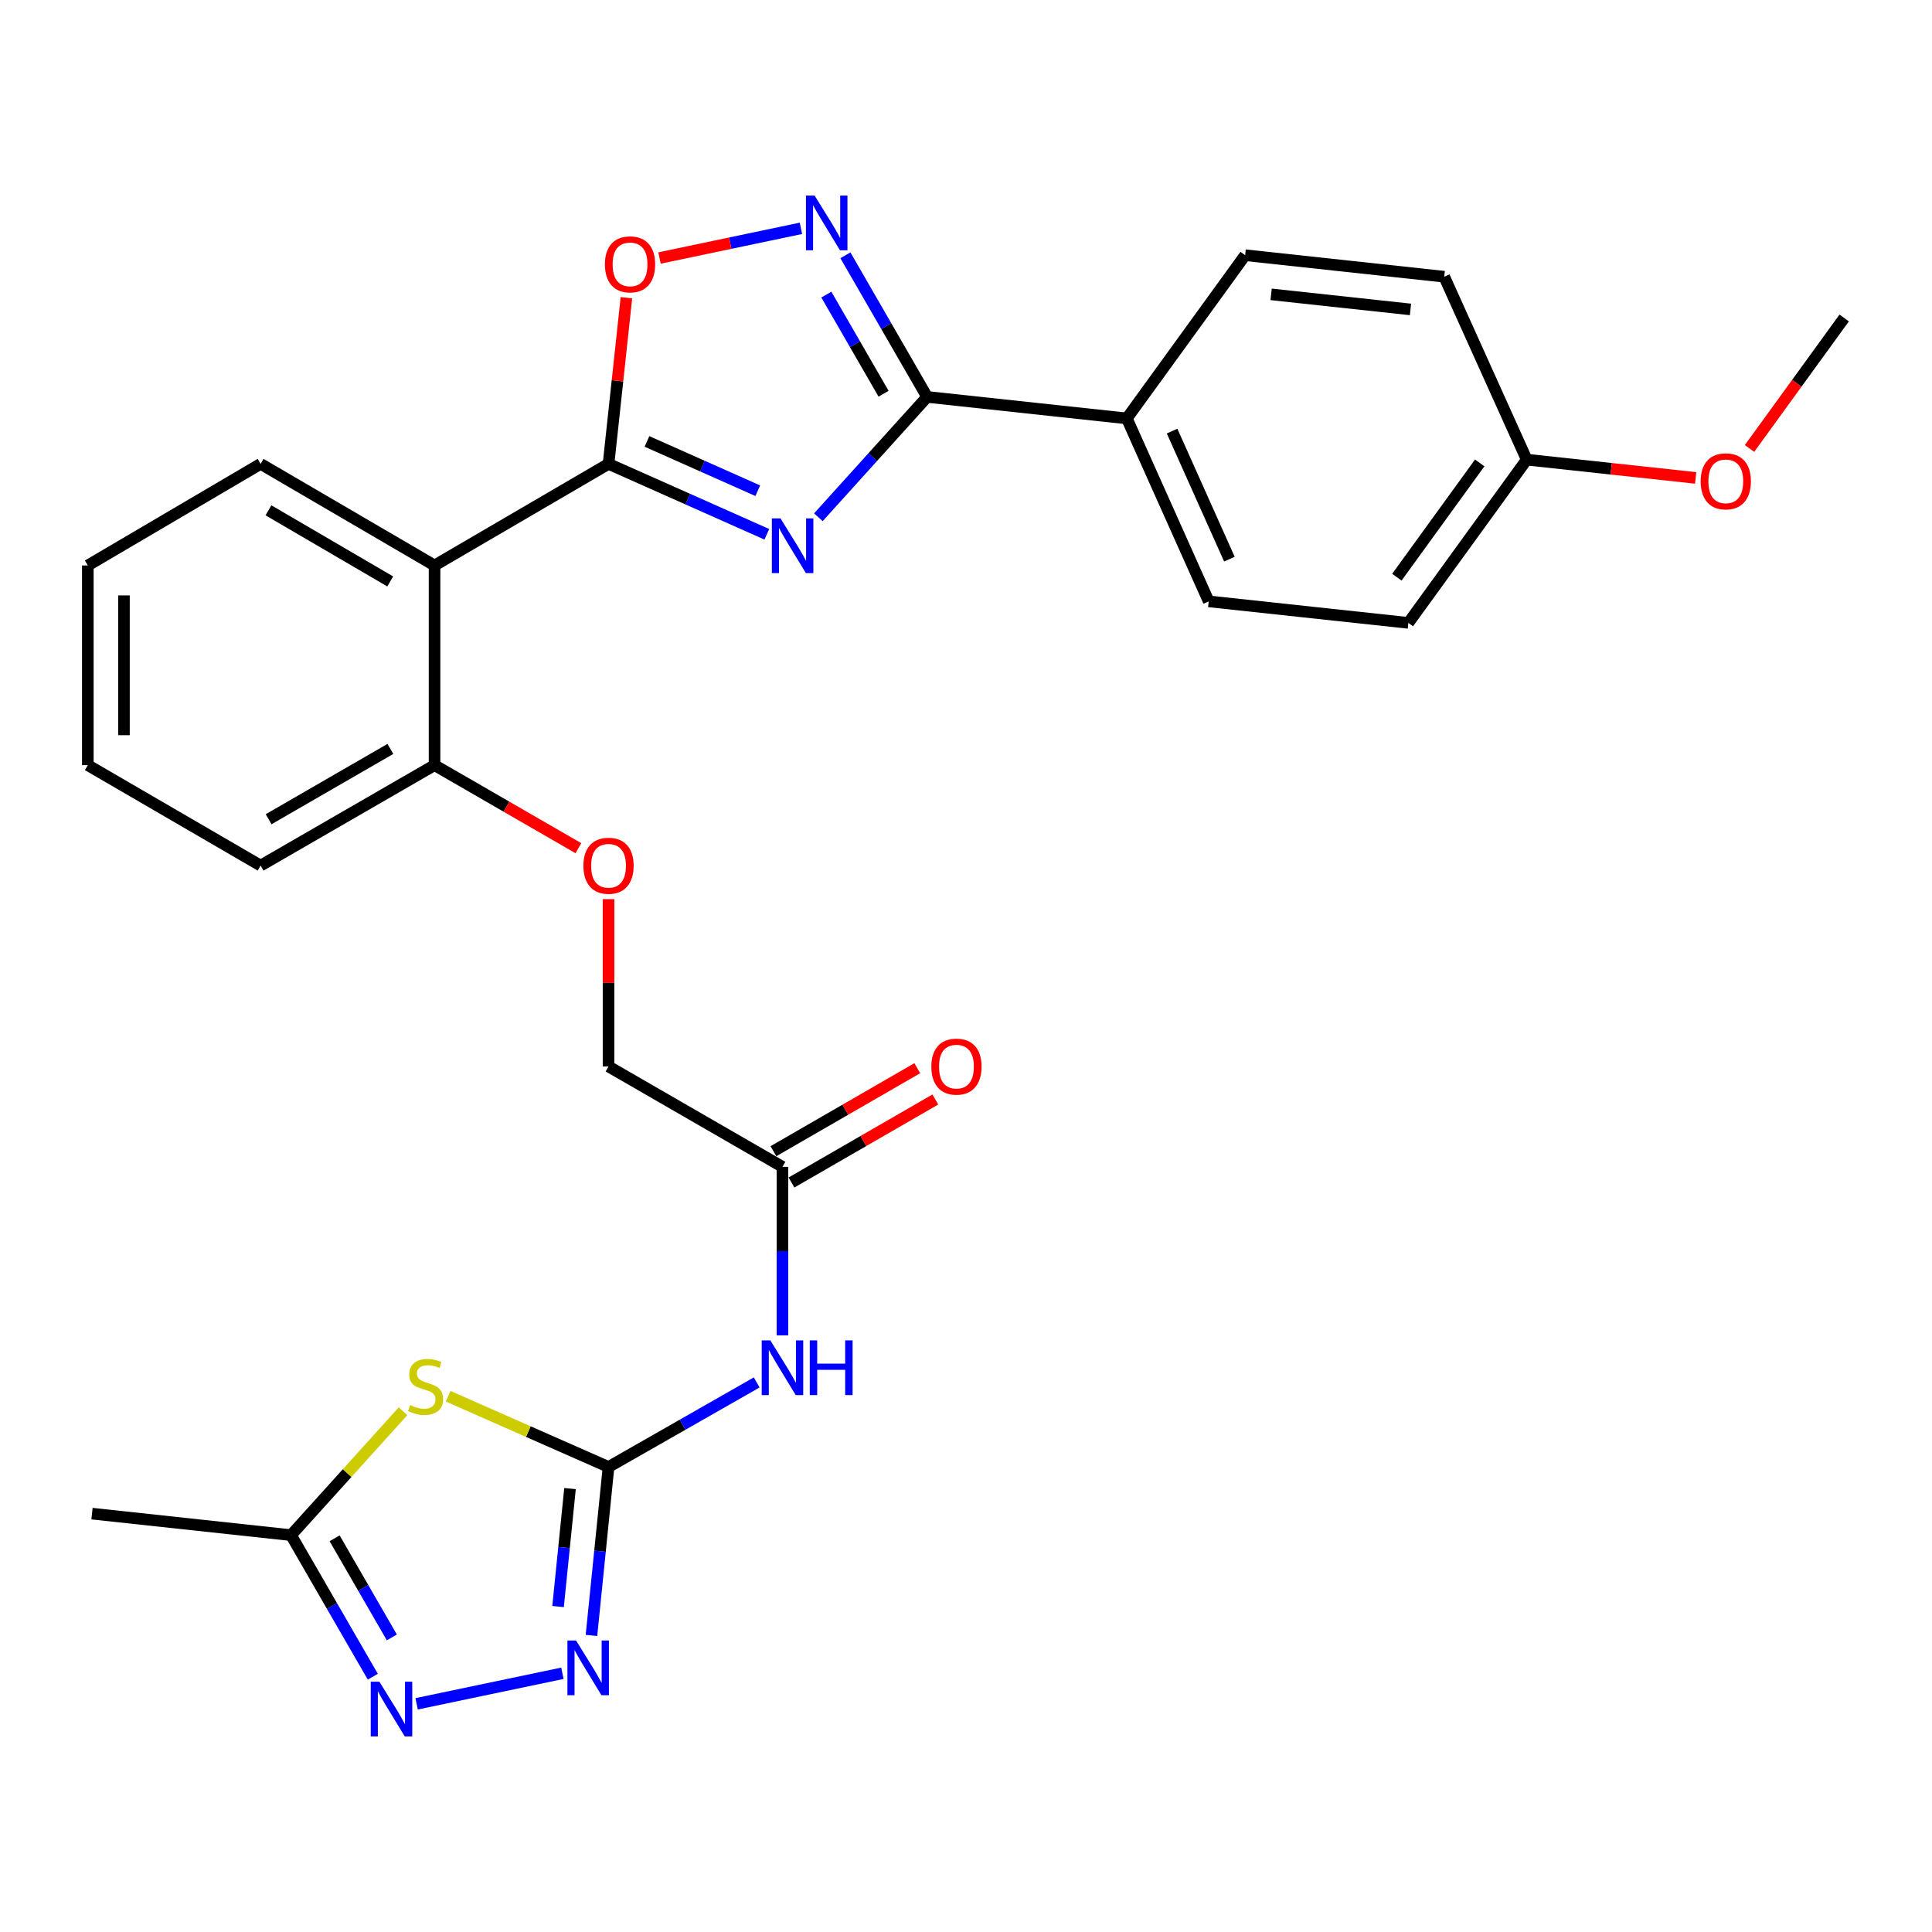 <?xml version='1.0' encoding='iso-8859-1'?>
<svg version='1.1' baseProfile='full'
              xmlns='http://www.w3.org/2000/svg'
                      xmlns:rdkit='http://www.rdkit.org/xml'
                      xmlns:xlink='http://www.w3.org/1999/xlink'
                  xml:space='preserve'
width='1000px' height='1000px' viewBox='0 0 1000 1000'>
<!-- END OF HEADER -->
<rect style='opacity:1.0;fill:#FFFFFF;stroke:none' width='1000' height='1000' x='0' y='0'> </rect>
<path class='bond-0' d='M 396.91,276.553 L 355.942,258.327' style='fill:none;fill-rule:evenodd;stroke:#0000FF;stroke-width:6px;stroke-linecap:butt;stroke-linejoin:miter;stroke-opacity:1' />
<path class='bond-0' d='M 355.942,258.327 L 314.975,240.102' style='fill:none;fill-rule:evenodd;stroke:#000000;stroke-width:6px;stroke-linecap:butt;stroke-linejoin:miter;stroke-opacity:1' />
<path class='bond-0' d='M 392.222,253.995 L 363.545,241.237' style='fill:none;fill-rule:evenodd;stroke:#0000FF;stroke-width:6px;stroke-linecap:butt;stroke-linejoin:miter;stroke-opacity:1' />
<path class='bond-0' d='M 363.545,241.237 L 334.868,228.48' style='fill:none;fill-rule:evenodd;stroke:#000000;stroke-width:6px;stroke-linecap:butt;stroke-linejoin:miter;stroke-opacity:1' />
<path class='bond-2' d='M 423.593,267.733 L 451.737,236.589' style='fill:none;fill-rule:evenodd;stroke:#0000FF;stroke-width:6px;stroke-linecap:butt;stroke-linejoin:miter;stroke-opacity:1' />
<path class='bond-2' d='M 451.737,236.589 L 479.882,205.446' style='fill:none;fill-rule:evenodd;stroke:#000000;stroke-width:6px;stroke-linecap:butt;stroke-linejoin:miter;stroke-opacity:1' />
<path class='bond-7' d='M 314.975,240.102 L 224.92,292.685' style='fill:none;fill-rule:evenodd;stroke:#000000;stroke-width:6px;stroke-linecap:butt;stroke-linejoin:miter;stroke-opacity:1' />
<path class='bond-8' d='M 314.975,240.102 L 319.605,197.104' style='fill:none;fill-rule:evenodd;stroke:#000000;stroke-width:6px;stroke-linecap:butt;stroke-linejoin:miter;stroke-opacity:1' />
<path class='bond-8' d='M 319.605,197.104 L 324.235,154.105' style='fill:none;fill-rule:evenodd;stroke:#FF0000;stroke-width:6px;stroke-linecap:butt;stroke-linejoin:miter;stroke-opacity:1' />
<path class='bond-1' d='M 314.975,759.305 L 353.321,737.425' style='fill:none;fill-rule:evenodd;stroke:#000000;stroke-width:6px;stroke-linecap:butt;stroke-linejoin:miter;stroke-opacity:1' />
<path class='bond-1' d='M 353.321,737.425 L 391.667,715.545' style='fill:none;fill-rule:evenodd;stroke:#0000FF;stroke-width:6px;stroke-linecap:butt;stroke-linejoin:miter;stroke-opacity:1' />
<path class='bond-3' d='M 314.975,759.305 L 273.464,740.996' style='fill:none;fill-rule:evenodd;stroke:#000000;stroke-width:6px;stroke-linecap:butt;stroke-linejoin:miter;stroke-opacity:1' />
<path class='bond-3' d='M 273.464,740.996 L 231.953,722.687' style='fill:none;fill-rule:evenodd;stroke:#CCCC00;stroke-width:6px;stroke-linecap:butt;stroke-linejoin:miter;stroke-opacity:1' />
<path class='bond-5' d='M 314.975,759.305 L 310.556,802.909' style='fill:none;fill-rule:evenodd;stroke:#000000;stroke-width:6px;stroke-linecap:butt;stroke-linejoin:miter;stroke-opacity:1' />
<path class='bond-5' d='M 310.556,802.909 L 306.137,846.512' style='fill:none;fill-rule:evenodd;stroke:#0000FF;stroke-width:6px;stroke-linecap:butt;stroke-linejoin:miter;stroke-opacity:1' />
<path class='bond-5' d='M 295.039,770.5 L 291.946,801.023' style='fill:none;fill-rule:evenodd;stroke:#000000;stroke-width:6px;stroke-linecap:butt;stroke-linejoin:miter;stroke-opacity:1' />
<path class='bond-5' d='M 291.946,801.023 L 288.853,831.545' style='fill:none;fill-rule:evenodd;stroke:#0000FF;stroke-width:6px;stroke-linecap:butt;stroke-linejoin:miter;stroke-opacity:1' />
<path class='bond-4' d='M 479.882,205.446 L 458.728,168.793' style='fill:none;fill-rule:evenodd;stroke:#000000;stroke-width:6px;stroke-linecap:butt;stroke-linejoin:miter;stroke-opacity:1' />
<path class='bond-4' d='M 458.728,168.793 L 437.575,132.14' style='fill:none;fill-rule:evenodd;stroke:#0000FF;stroke-width:6px;stroke-linecap:butt;stroke-linejoin:miter;stroke-opacity:1' />
<path class='bond-4' d='M 457.335,203.8 L 442.527,178.143' style='fill:none;fill-rule:evenodd;stroke:#000000;stroke-width:6px;stroke-linecap:butt;stroke-linejoin:miter;stroke-opacity:1' />
<path class='bond-4' d='M 442.527,178.143 L 427.72,152.486' style='fill:none;fill-rule:evenodd;stroke:#0000FF;stroke-width:6px;stroke-linecap:butt;stroke-linejoin:miter;stroke-opacity:1' />
<path class='bond-12' d='M 479.882,205.446 L 583.238,216.575' style='fill:none;fill-rule:evenodd;stroke:#000000;stroke-width:6px;stroke-linecap:butt;stroke-linejoin:miter;stroke-opacity:1' />
<path class='bond-10' d='M 208.609,730.459 L 179.63,762.522' style='fill:none;fill-rule:evenodd;stroke:#CCCC00;stroke-width:6px;stroke-linecap:butt;stroke-linejoin:miter;stroke-opacity:1' />
<path class='bond-10' d='M 179.63,762.522 L 150.65,794.585' style='fill:none;fill-rule:evenodd;stroke:#000000;stroke-width:6px;stroke-linecap:butt;stroke-linejoin:miter;stroke-opacity:1' />
<path class='bond-29' d='M 414.562,118.181 L 377.963,125.862' style='fill:none;fill-rule:evenodd;stroke:#0000FF;stroke-width:6px;stroke-linecap:butt;stroke-linejoin:miter;stroke-opacity:1' />
<path class='bond-29' d='M 377.963,125.862 L 341.364,133.543' style='fill:none;fill-rule:evenodd;stroke:#FF0000;stroke-width:6px;stroke-linecap:butt;stroke-linejoin:miter;stroke-opacity:1' />
<path class='bond-6' d='M 291.097,866.081 L 215.64,881.895' style='fill:none;fill-rule:evenodd;stroke:#0000FF;stroke-width:6px;stroke-linecap:butt;stroke-linejoin:miter;stroke-opacity:1' />
<path class='bond-32' d='M 192.963,867.86 L 171.806,831.223' style='fill:none;fill-rule:evenodd;stroke:#0000FF;stroke-width:6px;stroke-linecap:butt;stroke-linejoin:miter;stroke-opacity:1' />
<path class='bond-32' d='M 171.806,831.223 L 150.65,794.585' style='fill:none;fill-rule:evenodd;stroke:#000000;stroke-width:6px;stroke-linecap:butt;stroke-linejoin:miter;stroke-opacity:1' />
<path class='bond-32' d='M 202.814,847.515 L 188.005,821.869' style='fill:none;fill-rule:evenodd;stroke:#0000FF;stroke-width:6px;stroke-linecap:butt;stroke-linejoin:miter;stroke-opacity:1' />
<path class='bond-32' d='M 188.005,821.869 L 173.196,796.223' style='fill:none;fill-rule:evenodd;stroke:#000000;stroke-width:6px;stroke-linecap:butt;stroke-linejoin:miter;stroke-opacity:1' />
<path class='bond-13' d='M 224.92,292.685 L 224.92,396.041' style='fill:none;fill-rule:evenodd;stroke:#000000;stroke-width:6px;stroke-linecap:butt;stroke-linejoin:miter;stroke-opacity:1' />
<path class='bond-22' d='M 224.92,292.685 L 134.886,240.102' style='fill:none;fill-rule:evenodd;stroke:#000000;stroke-width:6px;stroke-linecap:butt;stroke-linejoin:miter;stroke-opacity:1' />
<path class='bond-22' d='M 201.982,300.95 L 138.958,264.142' style='fill:none;fill-rule:evenodd;stroke:#000000;stroke-width:6px;stroke-linecap:butt;stroke-linejoin:miter;stroke-opacity:1' />
<path class='bond-9' d='M 404.999,691.179 L 404.999,647.569' style='fill:none;fill-rule:evenodd;stroke:#0000FF;stroke-width:6px;stroke-linecap:butt;stroke-linejoin:miter;stroke-opacity:1' />
<path class='bond-9' d='M 404.999,647.569 L 404.999,603.959' style='fill:none;fill-rule:evenodd;stroke:#000000;stroke-width:6px;stroke-linecap:butt;stroke-linejoin:miter;stroke-opacity:1' />
<path class='bond-24' d='M 150.65,794.585 L 47.616,783.456' style='fill:none;fill-rule:evenodd;stroke:#000000;stroke-width:6px;stroke-linecap:butt;stroke-linejoin:miter;stroke-opacity:1' />
<path class='bond-11' d='M 404.999,603.959 L 314.975,552' style='fill:none;fill-rule:evenodd;stroke:#000000;stroke-width:6px;stroke-linecap:butt;stroke-linejoin:miter;stroke-opacity:1' />
<path class='bond-15' d='M 409.673,612.06 L 446.9,590.581' style='fill:none;fill-rule:evenodd;stroke:#000000;stroke-width:6px;stroke-linecap:butt;stroke-linejoin:miter;stroke-opacity:1' />
<path class='bond-15' d='M 446.9,590.581 L 484.128,569.101' style='fill:none;fill-rule:evenodd;stroke:#FF0000;stroke-width:6px;stroke-linecap:butt;stroke-linejoin:miter;stroke-opacity:1' />
<path class='bond-15' d='M 400.325,595.858 L 437.553,574.379' style='fill:none;fill-rule:evenodd;stroke:#000000;stroke-width:6px;stroke-linecap:butt;stroke-linejoin:miter;stroke-opacity:1' />
<path class='bond-15' d='M 437.553,574.379 L 474.78,552.9' style='fill:none;fill-rule:evenodd;stroke:#FF0000;stroke-width:6px;stroke-linecap:butt;stroke-linejoin:miter;stroke-opacity:1' />
<path class='bond-16' d='M 583.238,216.575 L 625.626,311.265' style='fill:none;fill-rule:evenodd;stroke:#000000;stroke-width:6px;stroke-linecap:butt;stroke-linejoin:miter;stroke-opacity:1' />
<path class='bond-16' d='M 606.669,223.136 L 636.34,289.419' style='fill:none;fill-rule:evenodd;stroke:#000000;stroke-width:6px;stroke-linecap:butt;stroke-linejoin:miter;stroke-opacity:1' />
<path class='bond-17' d='M 583.238,216.575 L 644.487,132.091' style='fill:none;fill-rule:evenodd;stroke:#000000;stroke-width:6px;stroke-linecap:butt;stroke-linejoin:miter;stroke-opacity:1' />
<path class='bond-14' d='M 224.92,396.041 L 262.148,417.533' style='fill:none;fill-rule:evenodd;stroke:#000000;stroke-width:6px;stroke-linecap:butt;stroke-linejoin:miter;stroke-opacity:1' />
<path class='bond-14' d='M 262.148,417.533 L 299.375,439.025' style='fill:none;fill-rule:evenodd;stroke:#FF0000;stroke-width:6px;stroke-linecap:butt;stroke-linejoin:miter;stroke-opacity:1' />
<path class='bond-25' d='M 224.92,396.041 L 134.886,448.031' style='fill:none;fill-rule:evenodd;stroke:#000000;stroke-width:6px;stroke-linecap:butt;stroke-linejoin:miter;stroke-opacity:1' />
<path class='bond-25' d='M 202.061,387.641 L 139.037,424.034' style='fill:none;fill-rule:evenodd;stroke:#000000;stroke-width:6px;stroke-linecap:butt;stroke-linejoin:miter;stroke-opacity:1' />
<path class='bond-18' d='M 314.975,465.39 L 314.975,508.695' style='fill:none;fill-rule:evenodd;stroke:#FF0000;stroke-width:6px;stroke-linecap:butt;stroke-linejoin:miter;stroke-opacity:1' />
<path class='bond-18' d='M 314.975,508.695 L 314.975,552' style='fill:none;fill-rule:evenodd;stroke:#000000;stroke-width:6px;stroke-linecap:butt;stroke-linejoin:miter;stroke-opacity:1' />
<path class='bond-21' d='M 625.626,311.265 L 728.972,322.405' style='fill:none;fill-rule:evenodd;stroke:#000000;stroke-width:6px;stroke-linecap:butt;stroke-linejoin:miter;stroke-opacity:1' />
<path class='bond-20' d='M 644.487,132.091 L 747.531,143.231' style='fill:none;fill-rule:evenodd;stroke:#000000;stroke-width:6px;stroke-linecap:butt;stroke-linejoin:miter;stroke-opacity:1' />
<path class='bond-20' d='M 657.933,152.358 L 730.064,160.156' style='fill:none;fill-rule:evenodd;stroke:#000000;stroke-width:6px;stroke-linecap:butt;stroke-linejoin:miter;stroke-opacity:1' />
<path class='bond-19' d='M 790.231,237.91 L 747.531,143.231' style='fill:none;fill-rule:evenodd;stroke:#000000;stroke-width:6px;stroke-linecap:butt;stroke-linejoin:miter;stroke-opacity:1' />
<path class='bond-23' d='M 790.231,237.91 L 833.953,242.637' style='fill:none;fill-rule:evenodd;stroke:#000000;stroke-width:6px;stroke-linecap:butt;stroke-linejoin:miter;stroke-opacity:1' />
<path class='bond-23' d='M 833.953,242.637 L 877.674,247.364' style='fill:none;fill-rule:evenodd;stroke:#FF0000;stroke-width:6px;stroke-linecap:butt;stroke-linejoin:miter;stroke-opacity:1' />
<path class='bond-30' d='M 790.231,237.91 L 728.972,322.405' style='fill:none;fill-rule:evenodd;stroke:#000000;stroke-width:6px;stroke-linecap:butt;stroke-linejoin:miter;stroke-opacity:1' />
<path class='bond-30' d='M 765.898,239.605 L 723.017,298.751' style='fill:none;fill-rule:evenodd;stroke:#000000;stroke-width:6px;stroke-linecap:butt;stroke-linejoin:miter;stroke-opacity:1' />
<path class='bond-27' d='M 134.886,240.102 L 45.455,292.685' style='fill:none;fill-rule:evenodd;stroke:#000000;stroke-width:6px;stroke-linecap:butt;stroke-linejoin:miter;stroke-opacity:1' />
<path class='bond-26' d='M 905.547,232.121 L 930.046,198.353' style='fill:none;fill-rule:evenodd;stroke:#FF0000;stroke-width:6px;stroke-linecap:butt;stroke-linejoin:miter;stroke-opacity:1' />
<path class='bond-26' d='M 930.046,198.353 L 954.545,164.586' style='fill:none;fill-rule:evenodd;stroke:#000000;stroke-width:6px;stroke-linecap:butt;stroke-linejoin:miter;stroke-opacity:1' />
<path class='bond-31' d='M 134.886,448.031 L 45.455,396.041' style='fill:none;fill-rule:evenodd;stroke:#000000;stroke-width:6px;stroke-linecap:butt;stroke-linejoin:miter;stroke-opacity:1' />
<path class='bond-28' d='M 45.455,292.685 L 45.455,396.041' style='fill:none;fill-rule:evenodd;stroke:#000000;stroke-width:6px;stroke-linecap:butt;stroke-linejoin:miter;stroke-opacity:1' />
<path class='bond-28' d='M 64.16,308.188 L 64.16,380.538' style='fill:none;fill-rule:evenodd;stroke:#000000;stroke-width:6px;stroke-linecap:butt;stroke-linejoin:miter;stroke-opacity:1' />
<path  class='atom-0' d='M 403.997 268.33
L 413.277 283.33
Q 414.197 284.81, 415.677 287.49
Q 417.157 290.17, 417.237 290.33
L 417.237 268.33
L 420.997 268.33
L 420.997 296.65
L 417.117 296.65
L 407.157 280.25
Q 405.997 278.33, 404.757 276.13
Q 403.557 273.93, 403.197 273.25
L 403.197 296.65
L 399.517 296.65
L 399.517 268.33
L 403.997 268.33
' fill='#0000FF'/>
<path  class='atom-4' d='M 212.285 727.261
Q 212.605 727.381, 213.925 727.941
Q 215.245 728.501, 216.685 728.861
Q 218.165 729.181, 219.605 729.181
Q 222.285 729.181, 223.845 727.901
Q 225.405 726.581, 225.405 724.301
Q 225.405 722.741, 224.605 721.781
Q 223.845 720.821, 222.645 720.301
Q 221.445 719.781, 219.445 719.181
Q 216.925 718.421, 215.405 717.701
Q 213.925 716.981, 212.845 715.461
Q 211.805 713.941, 211.805 711.381
Q 211.805 707.821, 214.205 705.621
Q 216.645 703.421, 221.445 703.421
Q 224.725 703.421, 228.445 704.981
L 227.525 708.061
Q 224.125 706.661, 221.565 706.661
Q 218.805 706.661, 217.285 707.821
Q 215.765 708.941, 215.805 710.901
Q 215.805 712.421, 216.565 713.341
Q 217.365 714.261, 218.485 714.781
Q 219.645 715.301, 221.565 715.901
Q 224.125 716.701, 225.645 717.501
Q 227.165 718.301, 228.245 719.941
Q 229.365 721.541, 229.365 724.301
Q 229.365 728.221, 226.725 730.341
Q 224.125 732.421, 219.765 732.421
Q 217.245 732.421, 215.325 731.861
Q 213.445 731.341, 211.205 730.421
L 212.285 727.261
' fill='#CCCC00'/>
<path  class='atom-5' d='M 421.642 101.221
L 430.922 116.221
Q 431.842 117.701, 433.322 120.381
Q 434.802 123.061, 434.882 123.221
L 434.882 101.221
L 438.642 101.221
L 438.642 129.541
L 434.762 129.541
L 424.802 113.141
Q 423.642 111.221, 422.402 109.021
Q 421.202 106.821, 420.842 106.141
L 420.842 129.541
L 417.162 129.541
L 417.162 101.221
L 421.642 101.221
' fill='#0000FF'/>
<path  class='atom-6' d='M 298.178 849.125
L 307.458 864.125
Q 308.378 865.605, 309.858 868.285
Q 311.338 870.965, 311.418 871.125
L 311.418 849.125
L 315.178 849.125
L 315.178 877.445
L 311.298 877.445
L 301.338 861.045
Q 300.178 859.125, 298.938 856.925
Q 297.738 854.725, 297.378 854.045
L 297.378 877.445
L 293.698 877.445
L 293.698 849.125
L 298.178 849.125
' fill='#0000FF'/>
<path  class='atom-7' d='M 196.38 870.459
L 205.66 885.459
Q 206.58 886.939, 208.06 889.619
Q 209.54 892.299, 209.62 892.459
L 209.62 870.459
L 213.38 870.459
L 213.38 898.779
L 209.5 898.779
L 199.54 882.379
Q 198.38 880.459, 197.14 878.259
Q 195.94 876.059, 195.58 875.379
L 195.58 898.779
L 191.9 898.779
L 191.9 870.459
L 196.38 870.459
' fill='#0000FF'/>
<path  class='atom-9' d='M 313.104 136.826
Q 313.104 130.026, 316.464 126.226
Q 319.824 122.426, 326.104 122.426
Q 332.384 122.426, 335.744 126.226
Q 339.104 130.026, 339.104 136.826
Q 339.104 143.706, 335.704 147.626
Q 332.304 151.506, 326.104 151.506
Q 319.864 151.506, 316.464 147.626
Q 313.104 143.746, 313.104 136.826
M 326.104 148.306
Q 330.424 148.306, 332.744 145.426
Q 335.104 142.506, 335.104 136.826
Q 335.104 131.266, 332.744 128.466
Q 330.424 125.626, 326.104 125.626
Q 321.784 125.626, 319.424 128.426
Q 317.104 131.226, 317.104 136.826
Q 317.104 142.546, 319.424 145.426
Q 321.784 148.306, 326.104 148.306
' fill='#FF0000'/>
<path  class='atom-10' d='M 398.739 693.779
L 408.019 708.779
Q 408.939 710.259, 410.419 712.939
Q 411.899 715.619, 411.979 715.779
L 411.979 693.779
L 415.739 693.779
L 415.739 722.099
L 411.859 722.099
L 401.899 705.699
Q 400.739 703.779, 399.499 701.579
Q 398.299 699.379, 397.939 698.699
L 397.939 722.099
L 394.259 722.099
L 394.259 693.779
L 398.739 693.779
' fill='#0000FF'/>
<path  class='atom-10' d='M 419.139 693.779
L 422.979 693.779
L 422.979 705.819
L 437.459 705.819
L 437.459 693.779
L 441.299 693.779
L 441.299 722.099
L 437.459 722.099
L 437.459 709.019
L 422.979 709.019
L 422.979 722.099
L 419.139 722.099
L 419.139 693.779
' fill='#0000FF'/>
<path  class='atom-15' d='M 301.975 448.111
Q 301.975 441.311, 305.335 437.511
Q 308.695 433.711, 314.975 433.711
Q 321.255 433.711, 324.615 437.511
Q 327.975 441.311, 327.975 448.111
Q 327.975 454.991, 324.575 458.911
Q 321.175 462.791, 314.975 462.791
Q 308.735 462.791, 305.335 458.911
Q 301.975 455.031, 301.975 448.111
M 314.975 459.591
Q 319.295 459.591, 321.615 456.711
Q 323.975 453.791, 323.975 448.111
Q 323.975 442.551, 321.615 439.751
Q 319.295 436.911, 314.975 436.911
Q 310.655 436.911, 308.295 439.711
Q 305.975 442.511, 305.975 448.111
Q 305.975 453.831, 308.295 456.711
Q 310.655 459.591, 314.975 459.591
' fill='#FF0000'/>
<path  class='atom-16' d='M 482.054 552.08
Q 482.054 545.28, 485.414 541.48
Q 488.774 537.68, 495.054 537.68
Q 501.334 537.68, 504.694 541.48
Q 508.054 545.28, 508.054 552.08
Q 508.054 558.96, 504.654 562.88
Q 501.254 566.76, 495.054 566.76
Q 488.814 566.76, 485.414 562.88
Q 482.054 559, 482.054 552.08
M 495.054 563.56
Q 499.374 563.56, 501.694 560.68
Q 504.054 557.76, 504.054 552.08
Q 504.054 546.52, 501.694 543.72
Q 499.374 540.88, 495.054 540.88
Q 490.734 540.88, 488.374 543.68
Q 486.054 546.48, 486.054 552.08
Q 486.054 557.8, 488.374 560.68
Q 490.734 563.56, 495.054 563.56
' fill='#FF0000'/>
<path  class='atom-24' d='M 880.265 249.13
Q 880.265 242.33, 883.625 238.53
Q 886.985 234.73, 893.265 234.73
Q 899.545 234.73, 902.905 238.53
Q 906.265 242.33, 906.265 249.13
Q 906.265 256.01, 902.865 259.93
Q 899.465 263.81, 893.265 263.81
Q 887.025 263.81, 883.625 259.93
Q 880.265 256.05, 880.265 249.13
M 893.265 260.61
Q 897.585 260.61, 899.905 257.73
Q 902.265 254.81, 902.265 249.13
Q 902.265 243.57, 899.905 240.77
Q 897.585 237.93, 893.265 237.93
Q 888.945 237.93, 886.585 240.73
Q 884.265 243.53, 884.265 249.13
Q 884.265 254.85, 886.585 257.73
Q 888.945 260.61, 893.265 260.61
' fill='#FF0000'/>
</svg>
